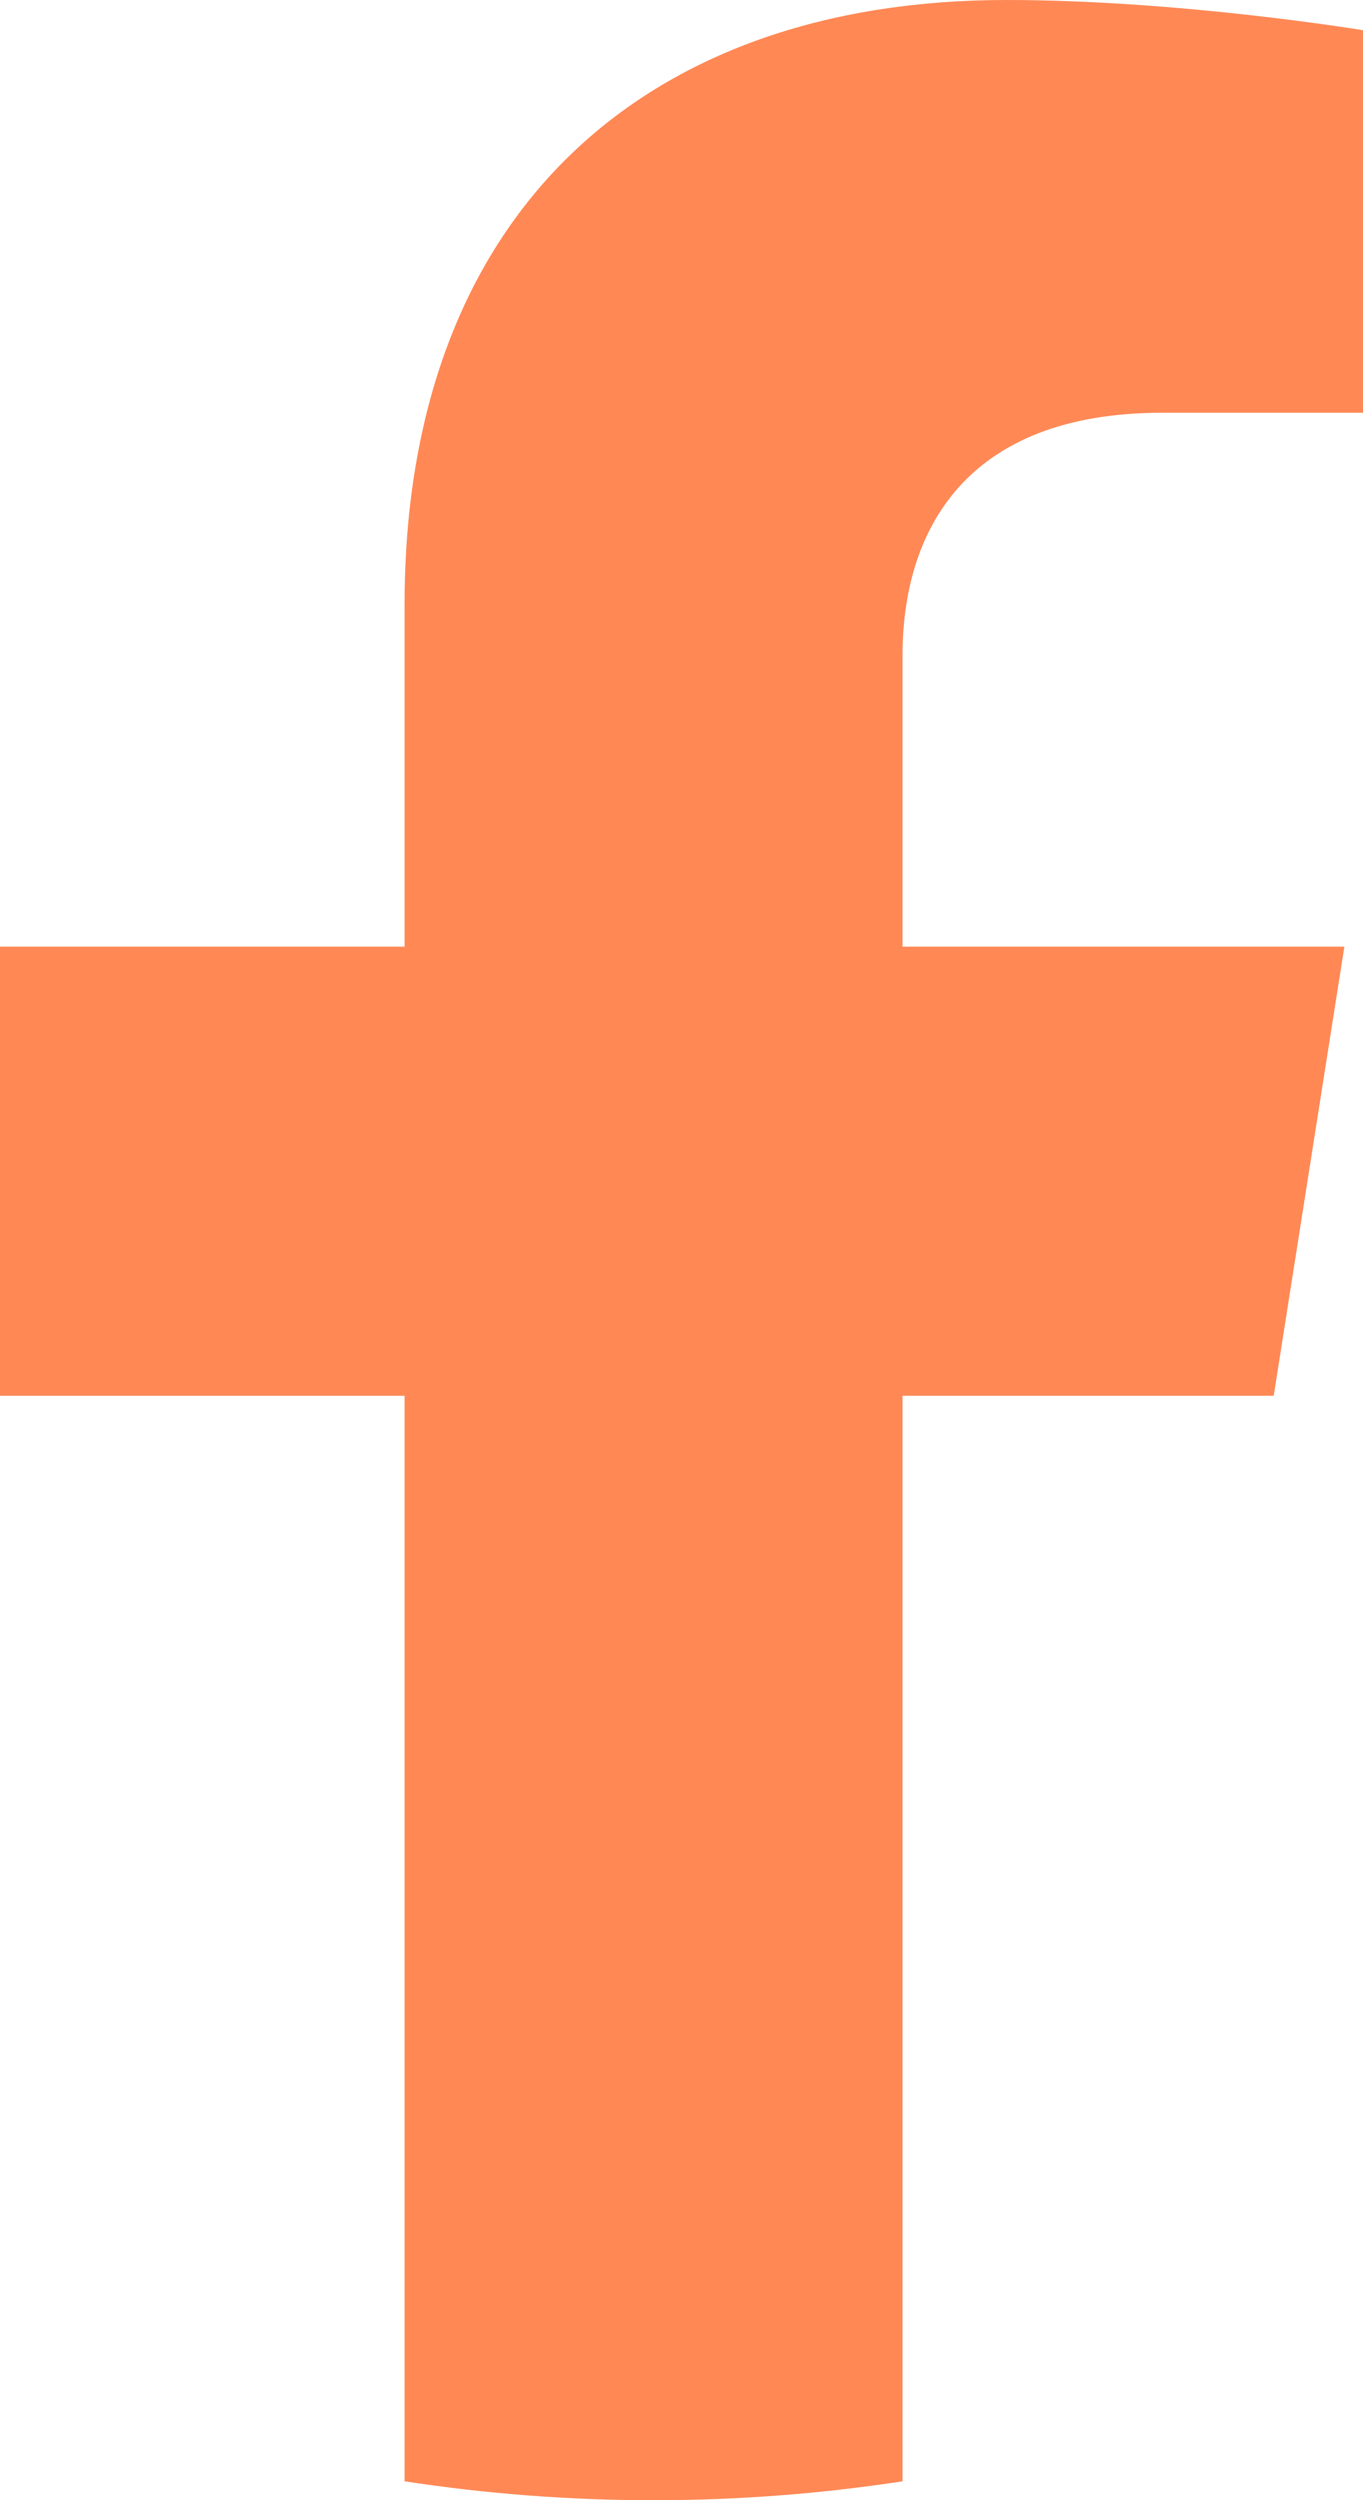 <svg width="6" height="11" viewBox="0 0 6 11" fill="none" xmlns="http://www.w3.org/2000/svg">
<path d="M5.607 6.141L5.918 4.165H3.973V2.884C3.973 2.343 4.244 1.816 5.116 1.816H6V0.133C6 0.133 5.197 0 4.43 0C2.828 0 1.781 0.946 1.781 2.659V4.165H0V6.141H1.781V10.917C2.507 11.028 3.246 11.028 3.973 10.917V6.141H5.607Z" fill="#FF8855"/>
</svg>
